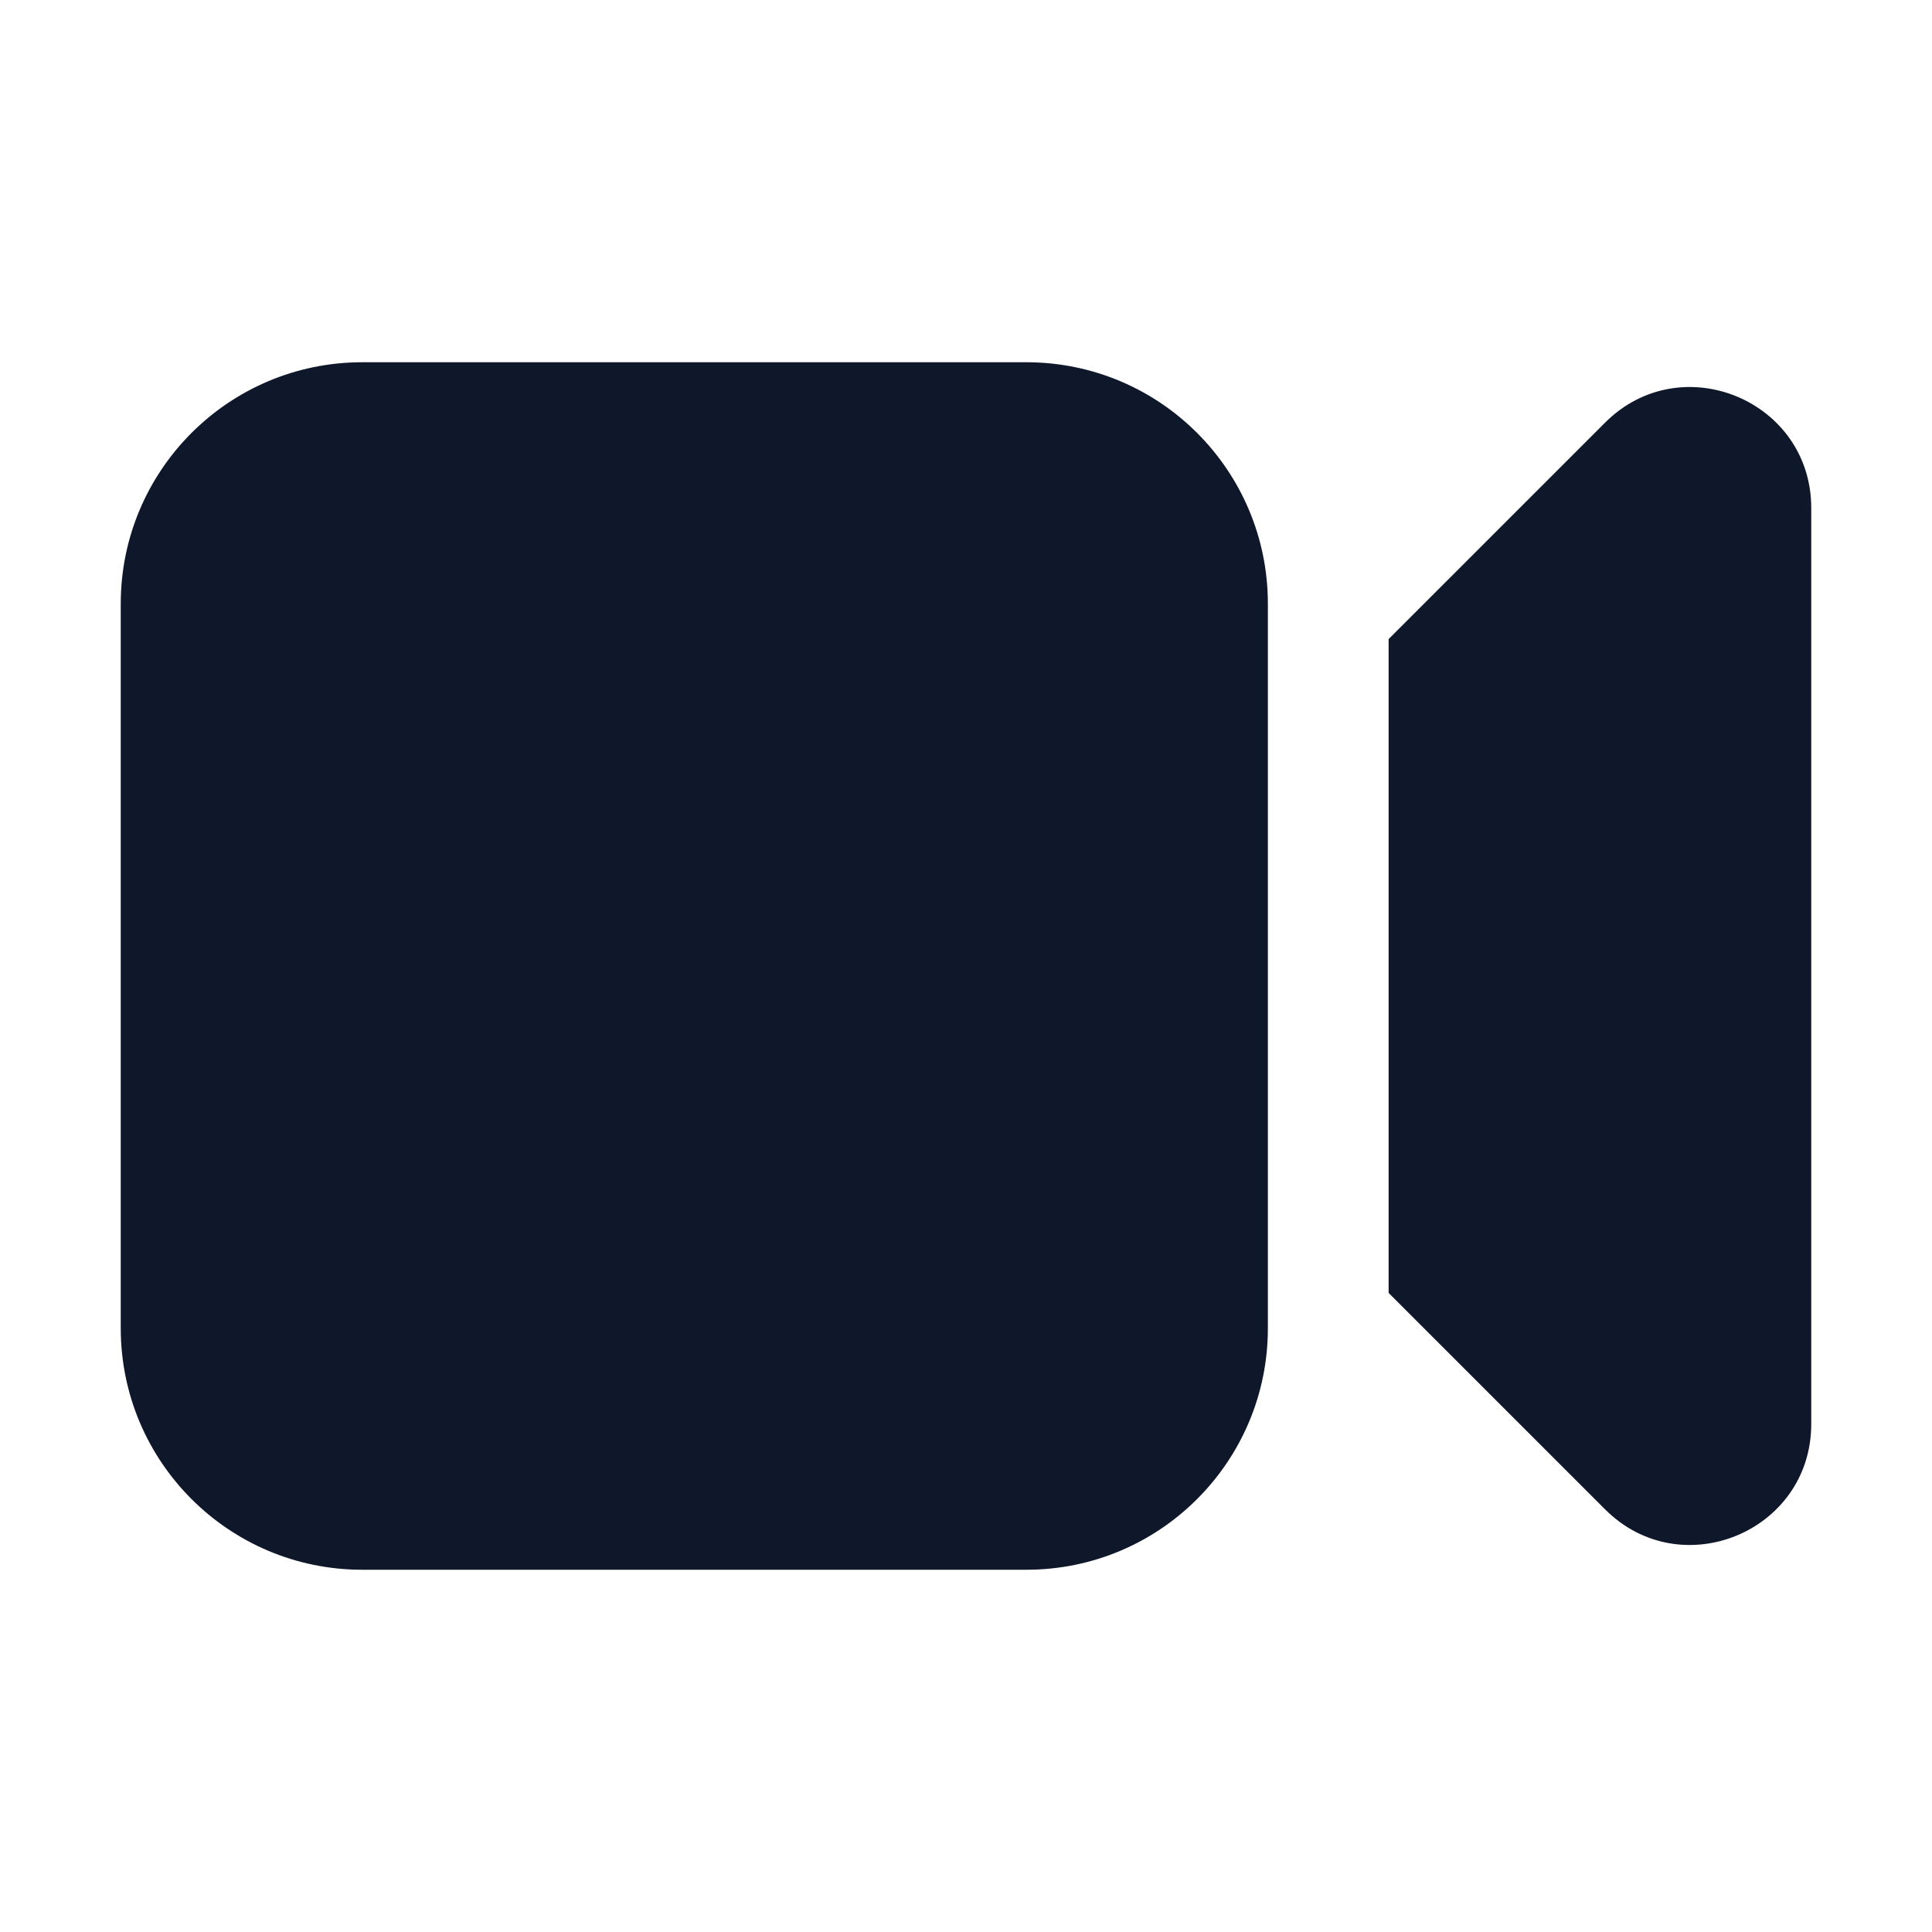 <svg preserveAspectRatio="xMidYMid slice" width="68px" height="68px" viewBox="0 0 24 24" fill="none" xmlns="http://www.w3.org/2000/svg">
<path d="M4.5 4.5C2.843 4.5 1.5 5.843 1.5 7.5V16.5C1.5 18.157 2.843 19.5 4.5 19.5H12.75C14.407 19.5 15.75 18.157 15.75 16.5V7.5C15.75 5.843 14.407 4.5 12.75 4.5H4.5Z" fill="#0F172A"/>
<path d="M19.939 18.75L17.25 16.061V7.939L19.939 5.25C20.884 4.305 22.5 4.974 22.5 6.311V17.689C22.5 19.026 20.884 19.695 19.939 18.75Z" fill="#0F172A"/>
</svg>
